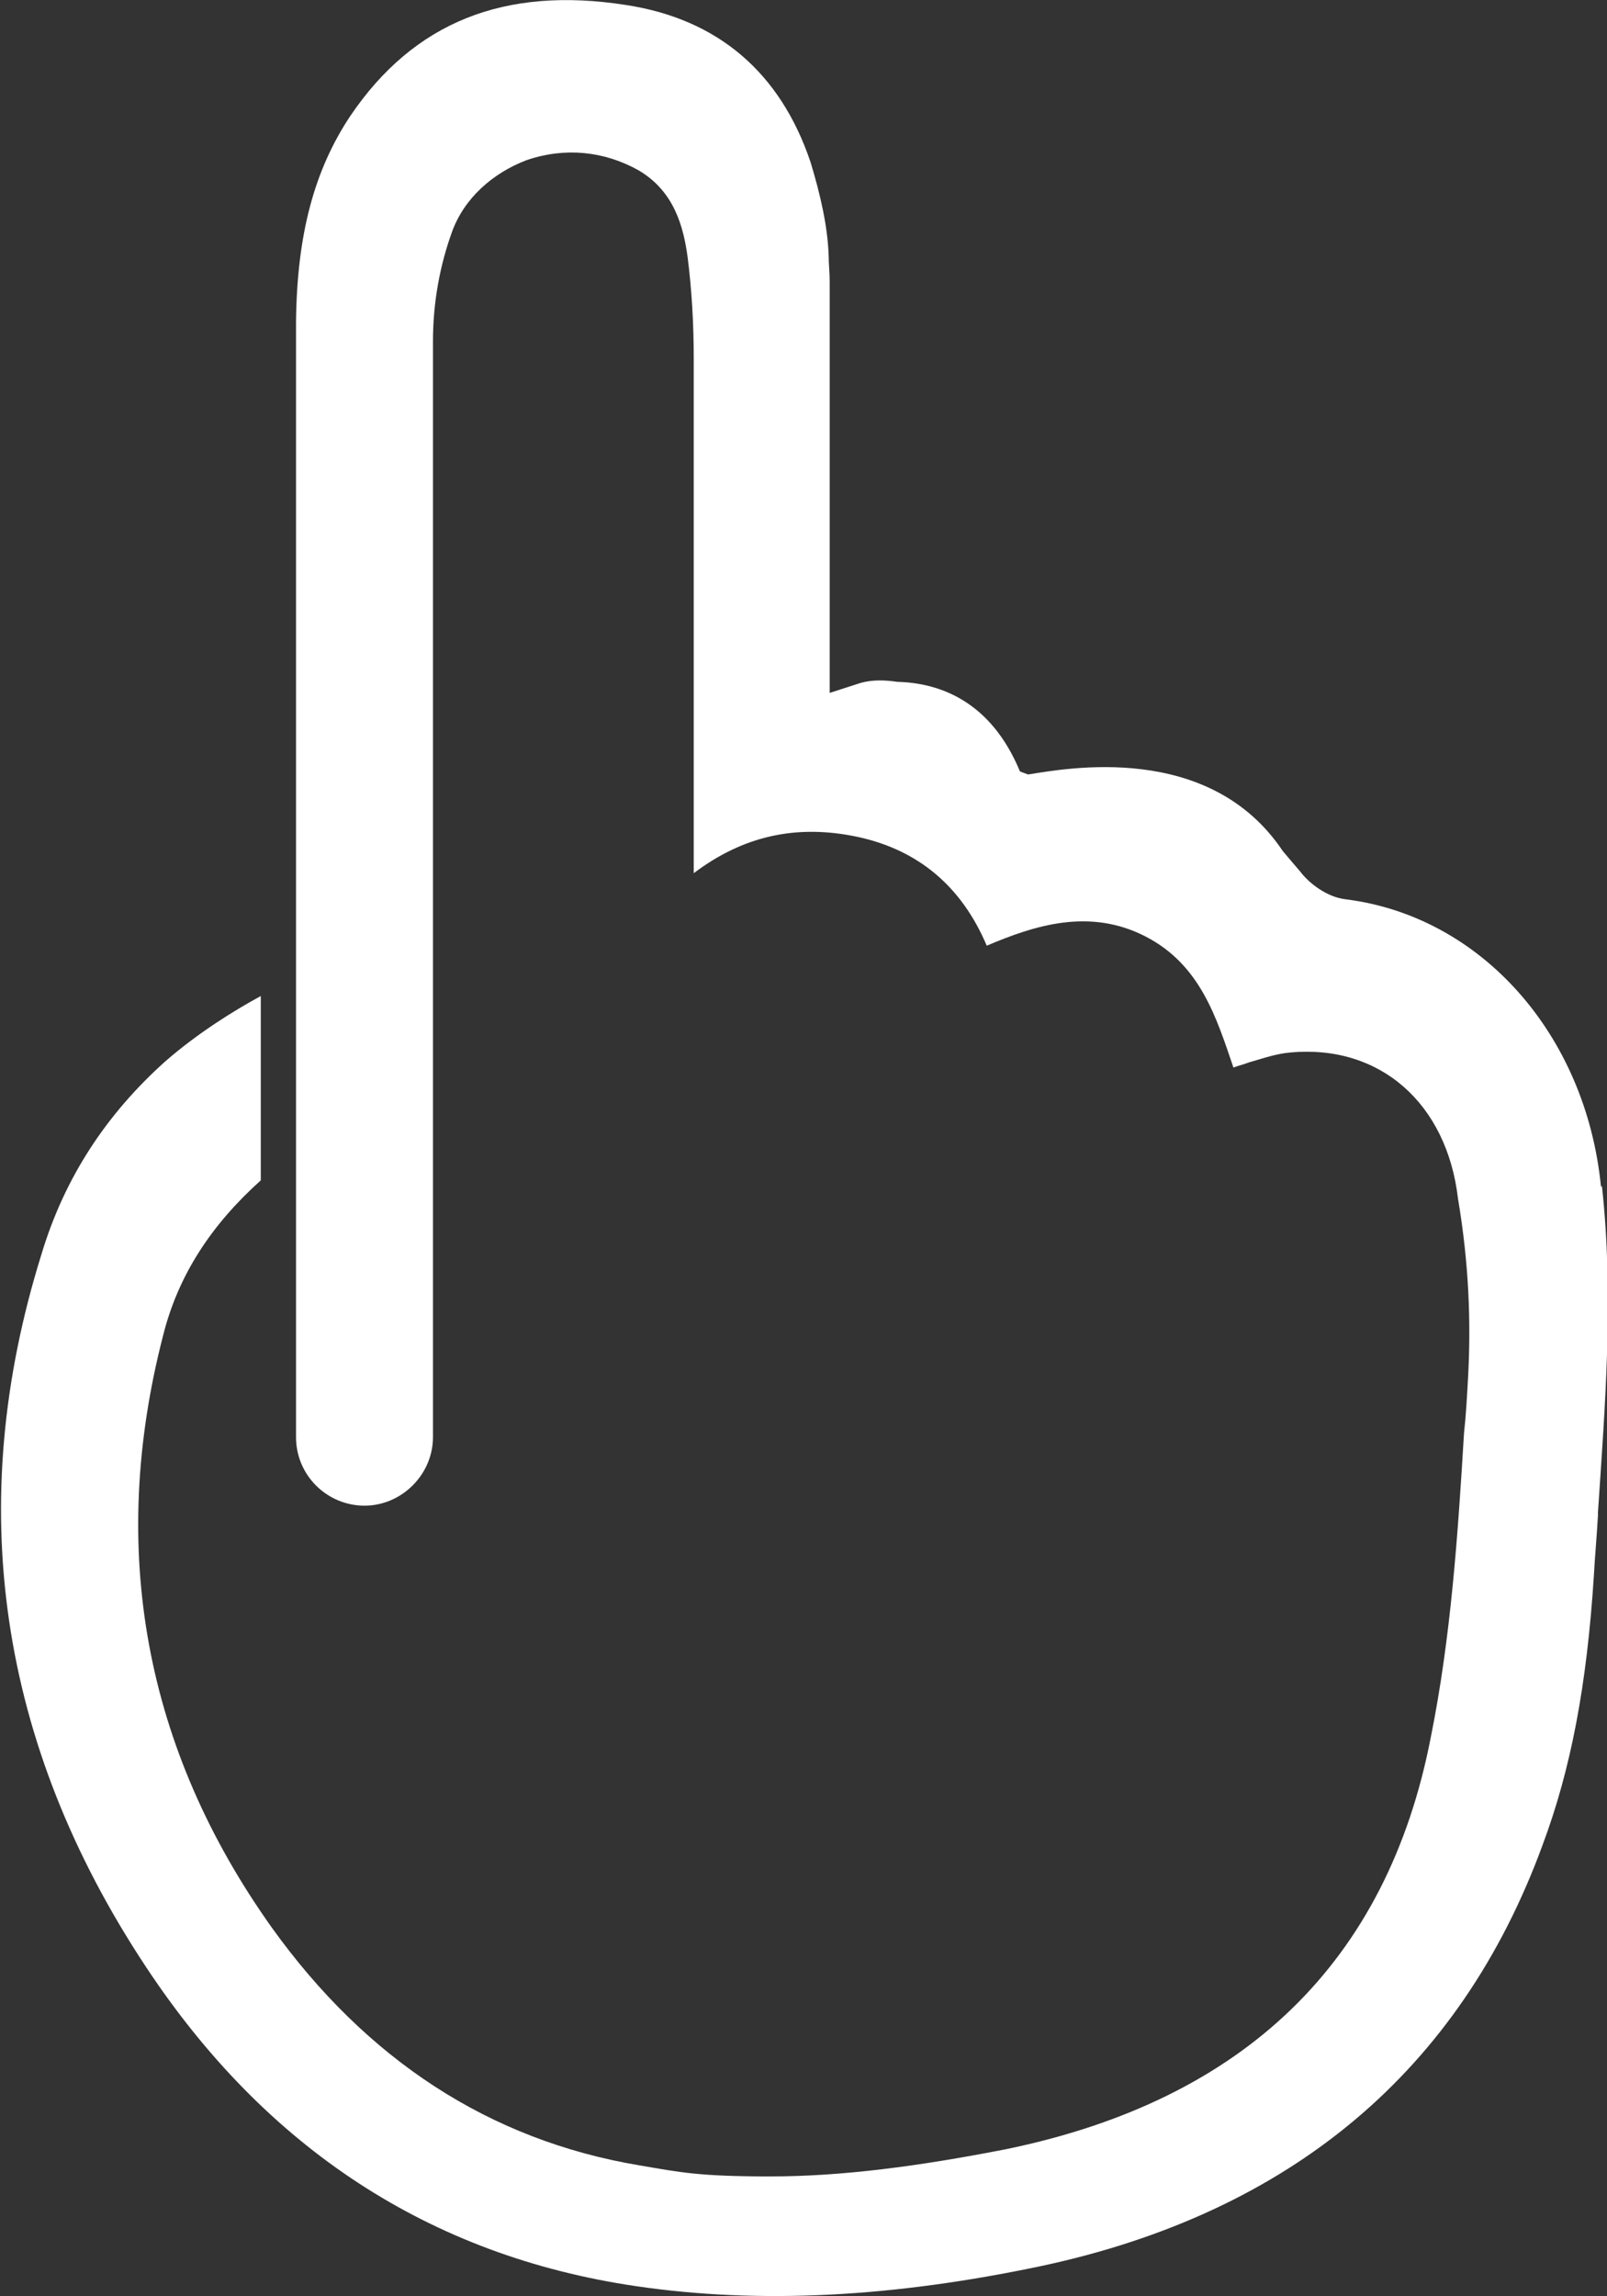 <?xml version="1.0" encoding="UTF-8"?><svg id="b" xmlns="http://www.w3.org/2000/svg" viewBox="0 0 159.6 228"><rect x="0" y="0" width="159.6" height="228" fill="#333333" stroke="none"/><defs><style>.d{fill:#fff;}</style></defs><g id="c"><path class="d" d="M159,117.8c-1.5-15.1-11.9-26.8-25.3-28.5-1.9-.2-3.7-1.6-4.6-2.8-.6-.7-1.2-1.4-1.7-2-7.3-10.9-21.5-8.2-25.3-7.6l-.8-.3c-2.9-7-8-8.8-12.2-8.9-1.3-.2-2.5-.2-3.6.1l-3.1,1V27.9c0-.8-.1-1.7-.1-2.5-.1-2.9-.8-6-1.8-9.3-3-8.9-9.2-14.2-18.3-15.6-12.1-1.9-21.1,1.7-27.4,11-3.6,5.4-5.3,11.8-5.4,20.4,0,2.8,0,40.1,0,40.1v11.7c0,.1,0,59,0,59,0,3.8,3.1,6.8,6.8,6.8s6.8-3.1,6.8-6.8v-57.3c0-16.8,0-34.4,0-51.5,0-3.9.7-7.6,1.9-10.9,1.2-3.3,4-5.8,7.4-7.1,3.8-1.3,7.7-.9,11.1,1,3.6,2.1,4.5,5.7,4.9,8.7.4,3.2.6,6.4.6,10.2v50.9c4.9-3.7,10.2-4.9,16.3-3.6,6,1.3,10.3,4.9,12.8,10.8,4.7-2,10.2-3.8,15.8-.9,5.4,2.8,7,8,8.7,13,.5-.2,1-.3,1.5-.5,1.4-.4,2.8-.9,4.2-1,8.9-.8,15.5,5.1,16.6,14.5,1.1,6.5,1.3,12.4,1,17.8-.1,1.8-.2,3.7-.4,5.5-.6,10-1.3,20.3-3.3,30.2-4.3,22.2-18.4,36-42.2,40.9-8.7,1.7-16.3,2.7-23.4,2.7s-8.9-.4-13-1.1c-14.9-2.5-27.1-10.5-36.5-23.6-12.6-17.7-16.3-37.5-10.8-58.8,1.5-6,4.8-11,9.7-15.4v-18.3c-2.6,1.4-6.3,3.7-9.5,6.5-5.8,5.2-10,11.5-12.3,19.2-7.7,24.7-4.3,48.5,10.4,70.7,11.9,18,28.2,28.7,48.7,31.7,12.3,1.8,25.5,1.1,40.2-2,24.8-5.3,41.6-19.4,49.8-41.8,2.8-7.5,4.4-15.8,5.1-26.8.1-1.9.3-4,.4-5.9v-.3c.7-10.5,1.6-21.5.4-32.4Z"/></g></svg>